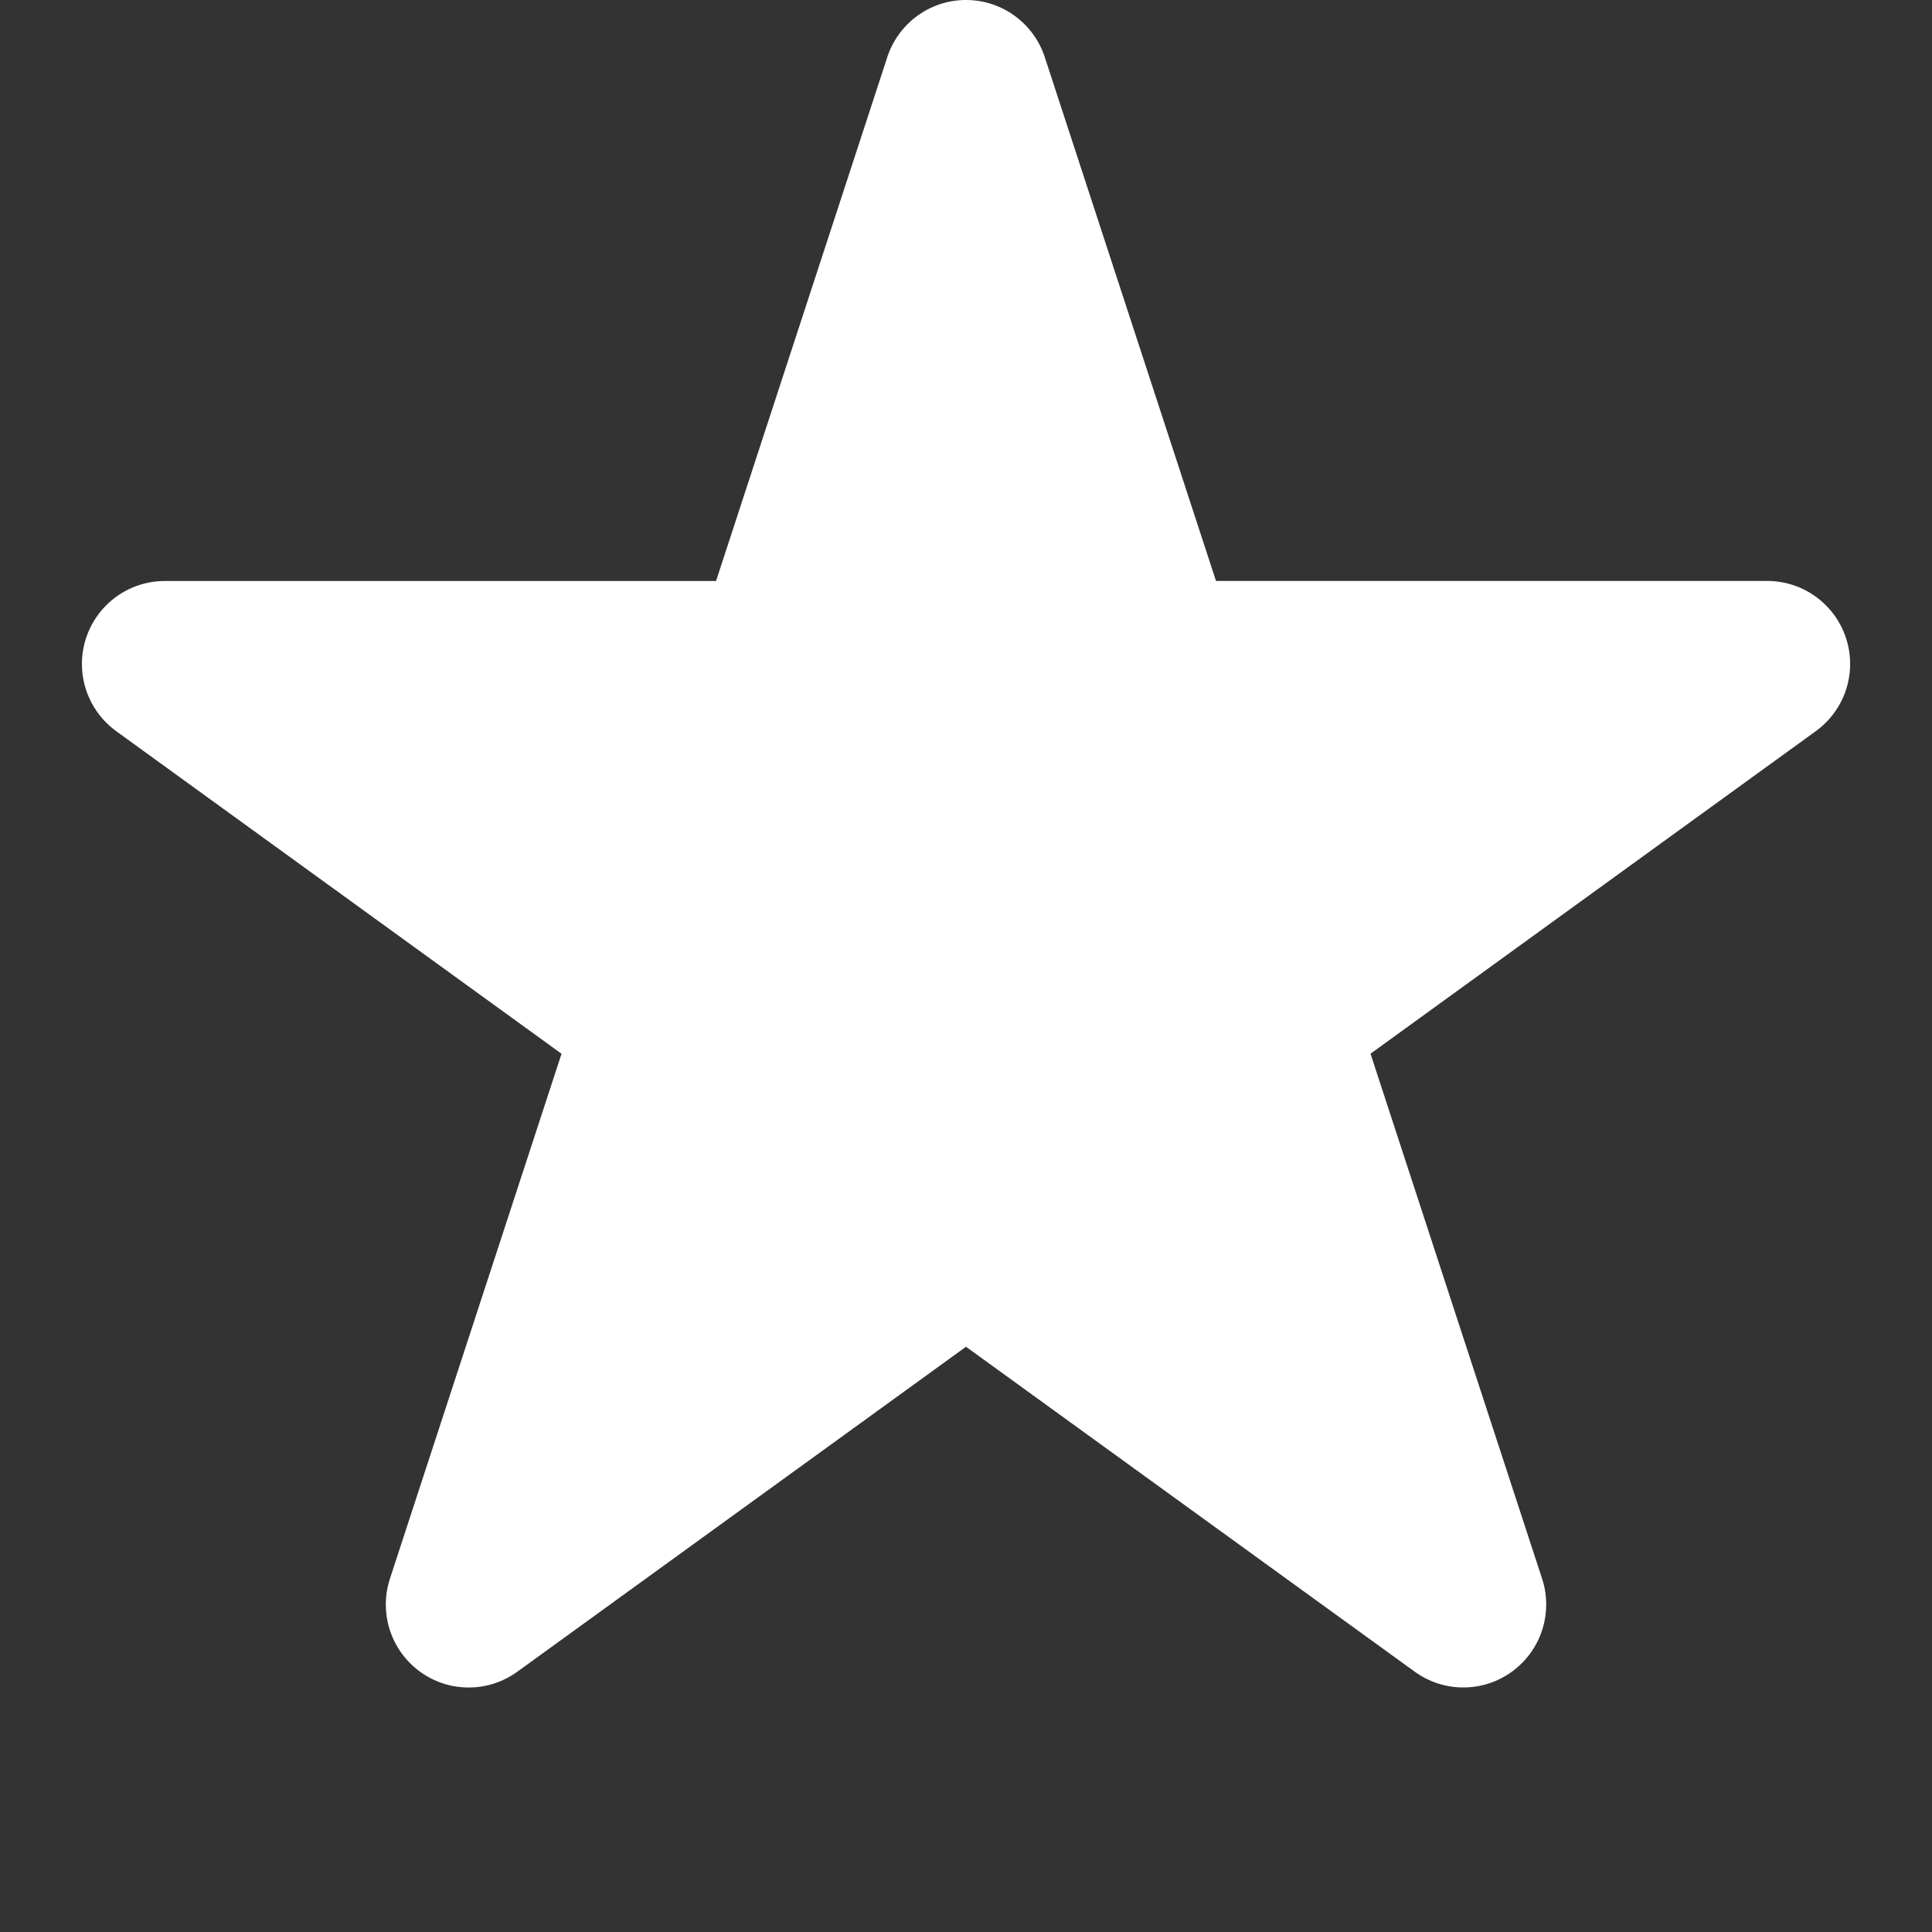 <?xml version="1.0" encoding="utf-8"?>
<!-- Generator: Adobe Illustrator 16.0.4, SVG Export Plug-In . SVG Version: 6.00 Build 0)  -->
<!DOCTYPE svg PUBLIC "-//W3C//DTD SVG 1.1//EN" "http://www.w3.org/Graphics/SVG/1.1/DTD/svg11.dtd">
<svg version="1.1" id="Livello_1" xmlns="http://www.w3.org/2000/svg" xmlns:xlink="http://www.w3.org/1999/xlink" x="0px" y="0px"
	 width="40px" height="40px" viewBox="0 0 40 40" enable-background="new 0 0 40 40" xml:space="preserve">
<rect x="0" y="0" width="40" height="40" fill="#333333" stroke="none"/>
<path fill-rule="evenodd" clip-rule="evenodd" fill="#FFFFFF" d="M37.594,15.138L37.594,15.138l-9.219,6.678l3.551,10.865
	c0.057,0.17,0.086,0.35,0.086,0.537c0,0.949-0.768,1.719-1.715,1.719c-0.377,0-0.723-0.122-1.006-0.326l0,0L20,27.883l-9.291,6.729
	h0c-0.283,0.204-0.629,0.326-1.005,0.326c-0.948,0-1.716-0.77-1.716-1.719c0-0.188,0.03-0.367,0.086-0.537l3.552-10.865
	l-9.219-6.678v0c-0.43-0.312-0.711-0.82-0.711-1.392c0-0.949,0.769-1.718,1.716-1.718h11.413l3.535-10.814
	C18.575,0.511,19.228,0,20,0c0.772,0,1.426,0.511,1.641,1.214l3.535,10.814h11.412c0.949,0,1.717,0.77,1.717,1.718
	C38.305,14.318,38.025,14.826,37.594,15.138"/>
</svg>
